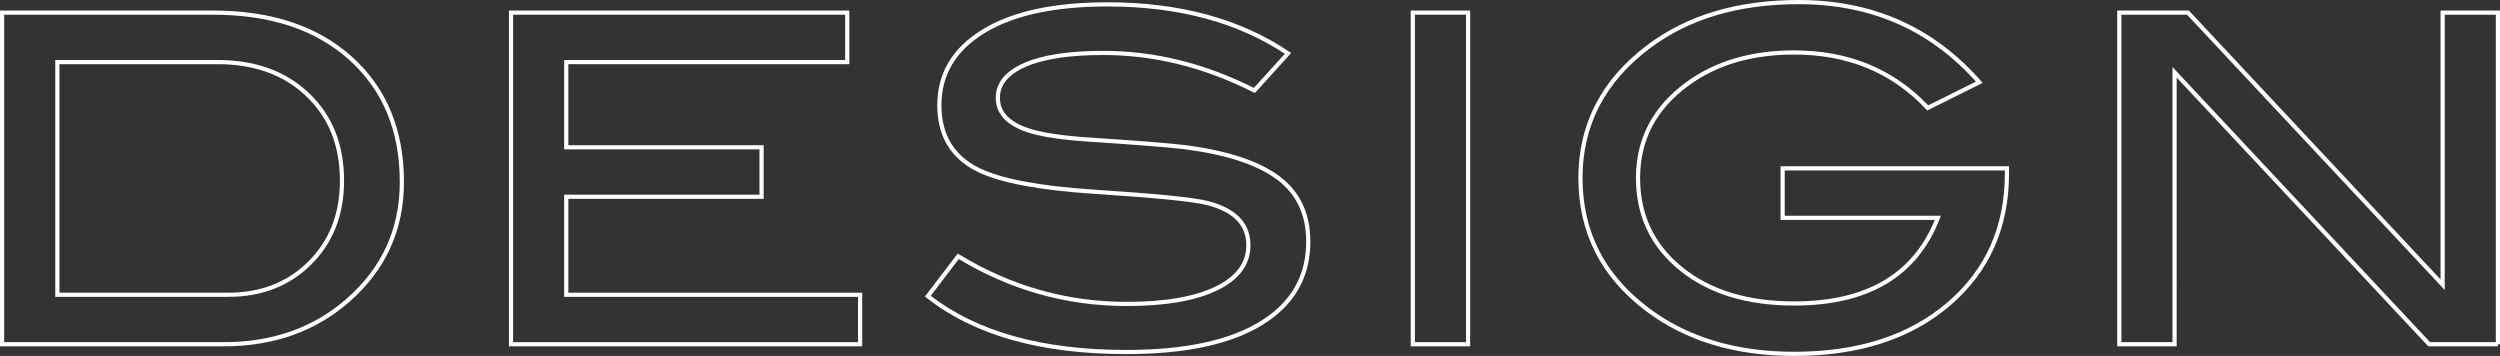 <?xml version="1.0" encoding="UTF-8"?><svg xmlns="http://www.w3.org/2000/svg" viewBox="0 0 597 85"><rect x="0" y="0" width="597" height="85" fill="#333333" stroke="none"/><g id="a"/><g id="b"><g id="c"><g><path d="M50.871,3.015c13.858,0,24.838,3.664,32.94,10.992,8.101,7.329,12.154,17.156,12.154,29.477,0,11.304-4.289,20.711-12.868,28.221-7.993,7-17.892,10.5-29.696,10.5H.499V3.015H50.871Zm3.629,67.377c7.919,0,14.425-2.543,19.523-7.632,5.095-5.087,7.644-11.622,7.644-19.603,0-8.49-2.733-15.335-8.194-20.534-5.463-5.197-12.631-7.797-21.502-7.797H13.696v55.565H54.501Z" style="fill:none; stroke:#fff; stroke-miterlimit:10; stroke-width:.997px;"/><path d="M205.398,82.205H122.03V3.015h80.288V14.827h-67.091v20.345h46.634v11.813h-46.634v23.407h70.17v11.813Z" style="fill:none; stroke:#fff; stroke-miterlimit:10; stroke-width:.997px;"/><path d="M299.545,21.608c-11.806-5.978-23.831-8.969-36.075-8.969-8.139,0-14.372,.949-18.698,2.844-4.327,1.896-6.489,4.522-6.489,7.875,0,3.5,2.31,6.054,6.929,7.656,3.3,1.168,8.689,1.969,16.168,2.407,10.998,.729,18.257,1.312,21.777,1.75,9.971,1.312,17.34,3.756,22.107,7.329,4.765,3.573,7.149,8.64,7.149,15.204,0,8.386-3.739,14.876-11.218,19.47-7.479,4.593-18.222,6.891-32.225,6.891-20.311,0-36.113-4.447-47.403-13.344l7.259-9.516c12.464,7.585,25.882,11.376,40.254,11.376,9.311,0,16.534-1.275,21.667-3.829,4.911-2.478,7.369-5.869,7.369-10.172,0-5.032-3.228-8.385-9.679-10.063-3.373-.875-12.466-1.786-27.276-2.734-13.126-.875-22.327-2.625-27.606-5.25-6.159-3.063-9.239-8.203-9.239-15.422,0-7.438,3.5-13.306,10.503-17.61,7.001-4.302,16.883-6.454,29.641-6.454,17.158,0,31.528,3.902,43.114,11.704l-8.029,8.859Z" style="fill:none; stroke:#fff; stroke-miterlimit:10; stroke-width:.997px;"/><path d="M350.577,82.205h-13.198V3.015h13.198V82.205Z" style="fill:none; stroke:#fff; stroke-miterlimit:10; stroke-width:.997px;"/><path d="M479.259,41.403c0,12.876-4.639,23.277-13.913,31.206-9.277,7.93-21.576,11.892-36.9,11.892-14.006,0-25.7-3.536-35.085-10.61-10.632-8.02-15.948-18.485-15.948-31.391,0-12.689,5.389-23.115,16.168-31.282,9.459-7.146,21.447-10.719,35.965-10.719,17.523,0,31.895,6.382,43.114,19.141l-12.319,6.125c-8.286-8.822-18.917-13.235-31.895-13.235-10.119,0-18.587,2.48-25.407,7.438-7.919,5.761-11.878,13.272-11.878,22.532,0,8.897,3.41,16.116,10.229,21.656,6.819,5.543,15.838,8.313,27.056,8.313,17.598,0,29.036-6.818,34.315-20.454h-37.065v-11.813h53.563v1.2Z" style="fill:none; stroke:#fff; stroke-miterlimit:10; stroke-width:.997px;"/><path d="M596.501,82.205h-16.419l-60.791-64.939V82.205h-13.198V3.015h16.388l60.821,64.973V3.015h13.198V82.205Z" style="fill:none; stroke:#fff; stroke-miterlimit:10; stroke-width:.997px;"/></g></g></g></svg>